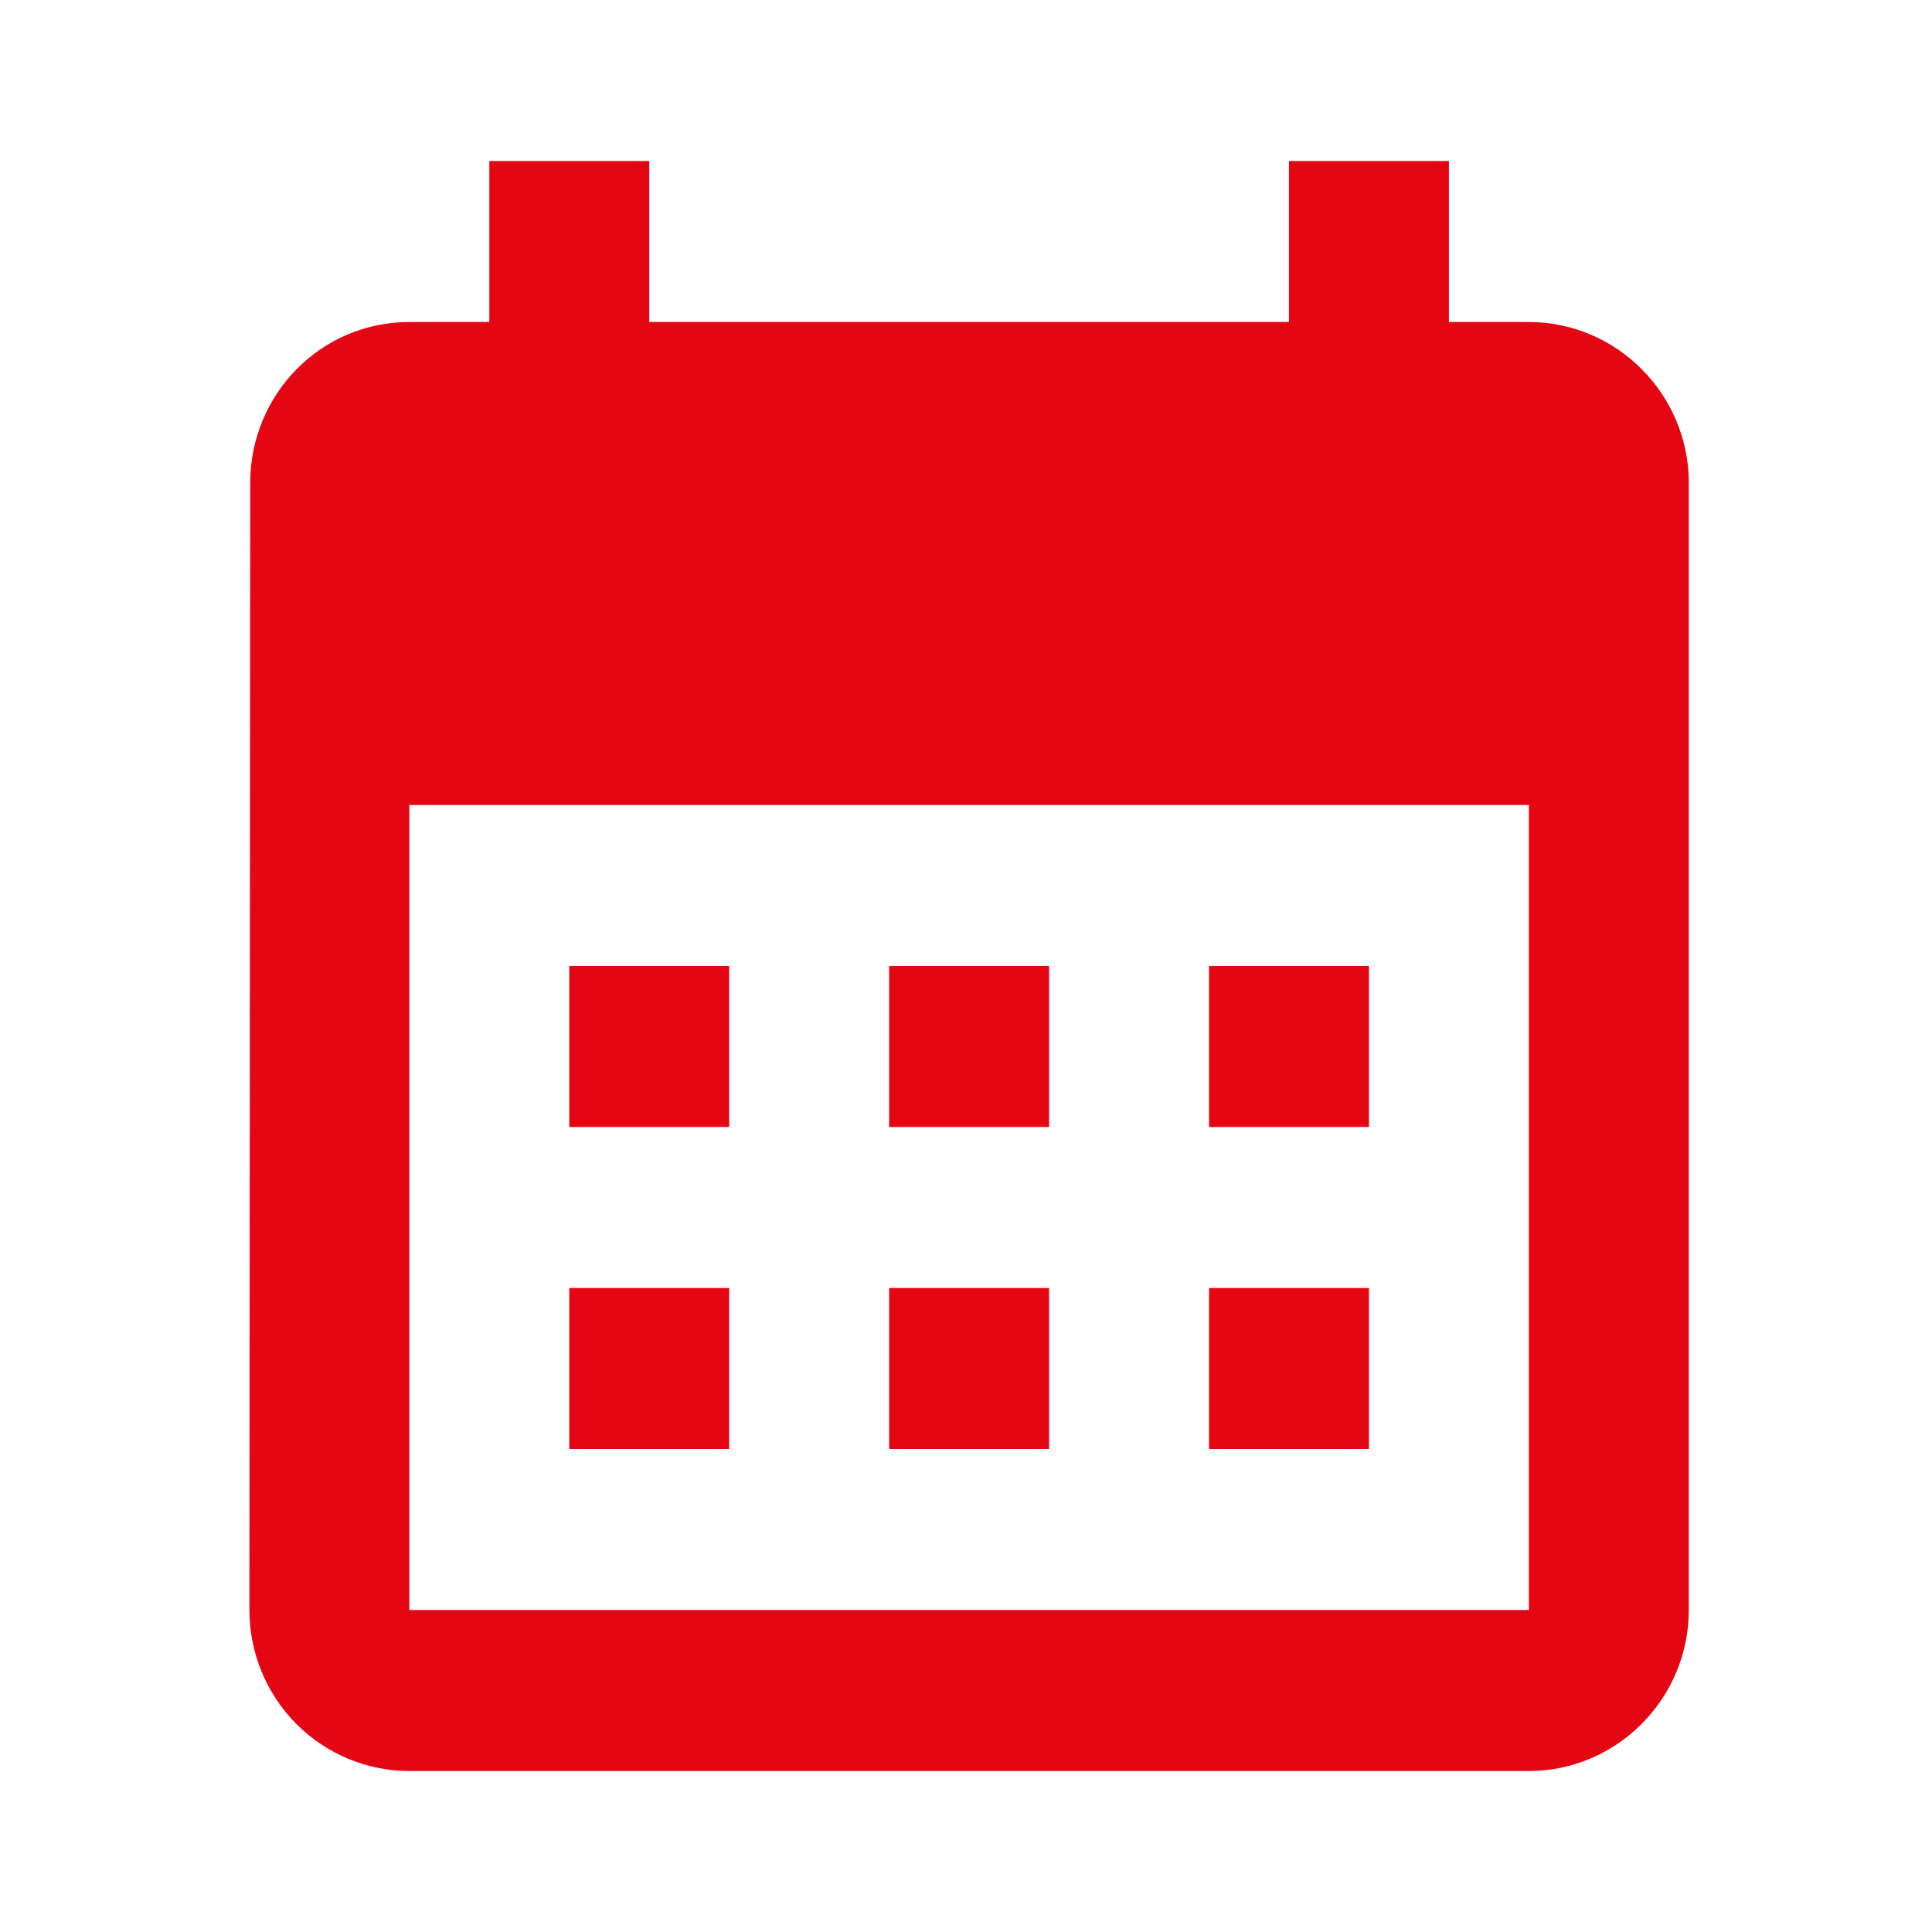 <svg width="100" height="100" viewBox="0 0 100 100" fill="none" xmlns="http://www.w3.org/2000/svg">
<path d="M79.135 16.667H74.996V8.333H66.717V16.667H33.605V8.333H25.327V16.667H21.188C16.593 16.667 12.951 20.417 12.951 25L12.909 83.333C12.909 85.543 13.782 87.663 15.334 89.226C16.887 90.789 18.992 91.667 21.188 91.667H79.135C83.688 91.667 87.413 87.917 87.413 83.333V25C87.413 20.417 83.688 16.667 79.135 16.667ZM79.135 83.333H21.188V41.667H79.135V83.333ZM37.744 58.333H29.466V50H37.744V58.333ZM54.3 58.333H46.022V50H54.3V58.333ZM70.856 58.333H62.578V50H70.856V58.333ZM37.744 75H29.466V66.667H37.744V75ZM54.3 75H46.022V66.667H54.3V75ZM70.856 75H62.578V66.667H70.856V75Z" fill="#E50613"/>
</svg>
